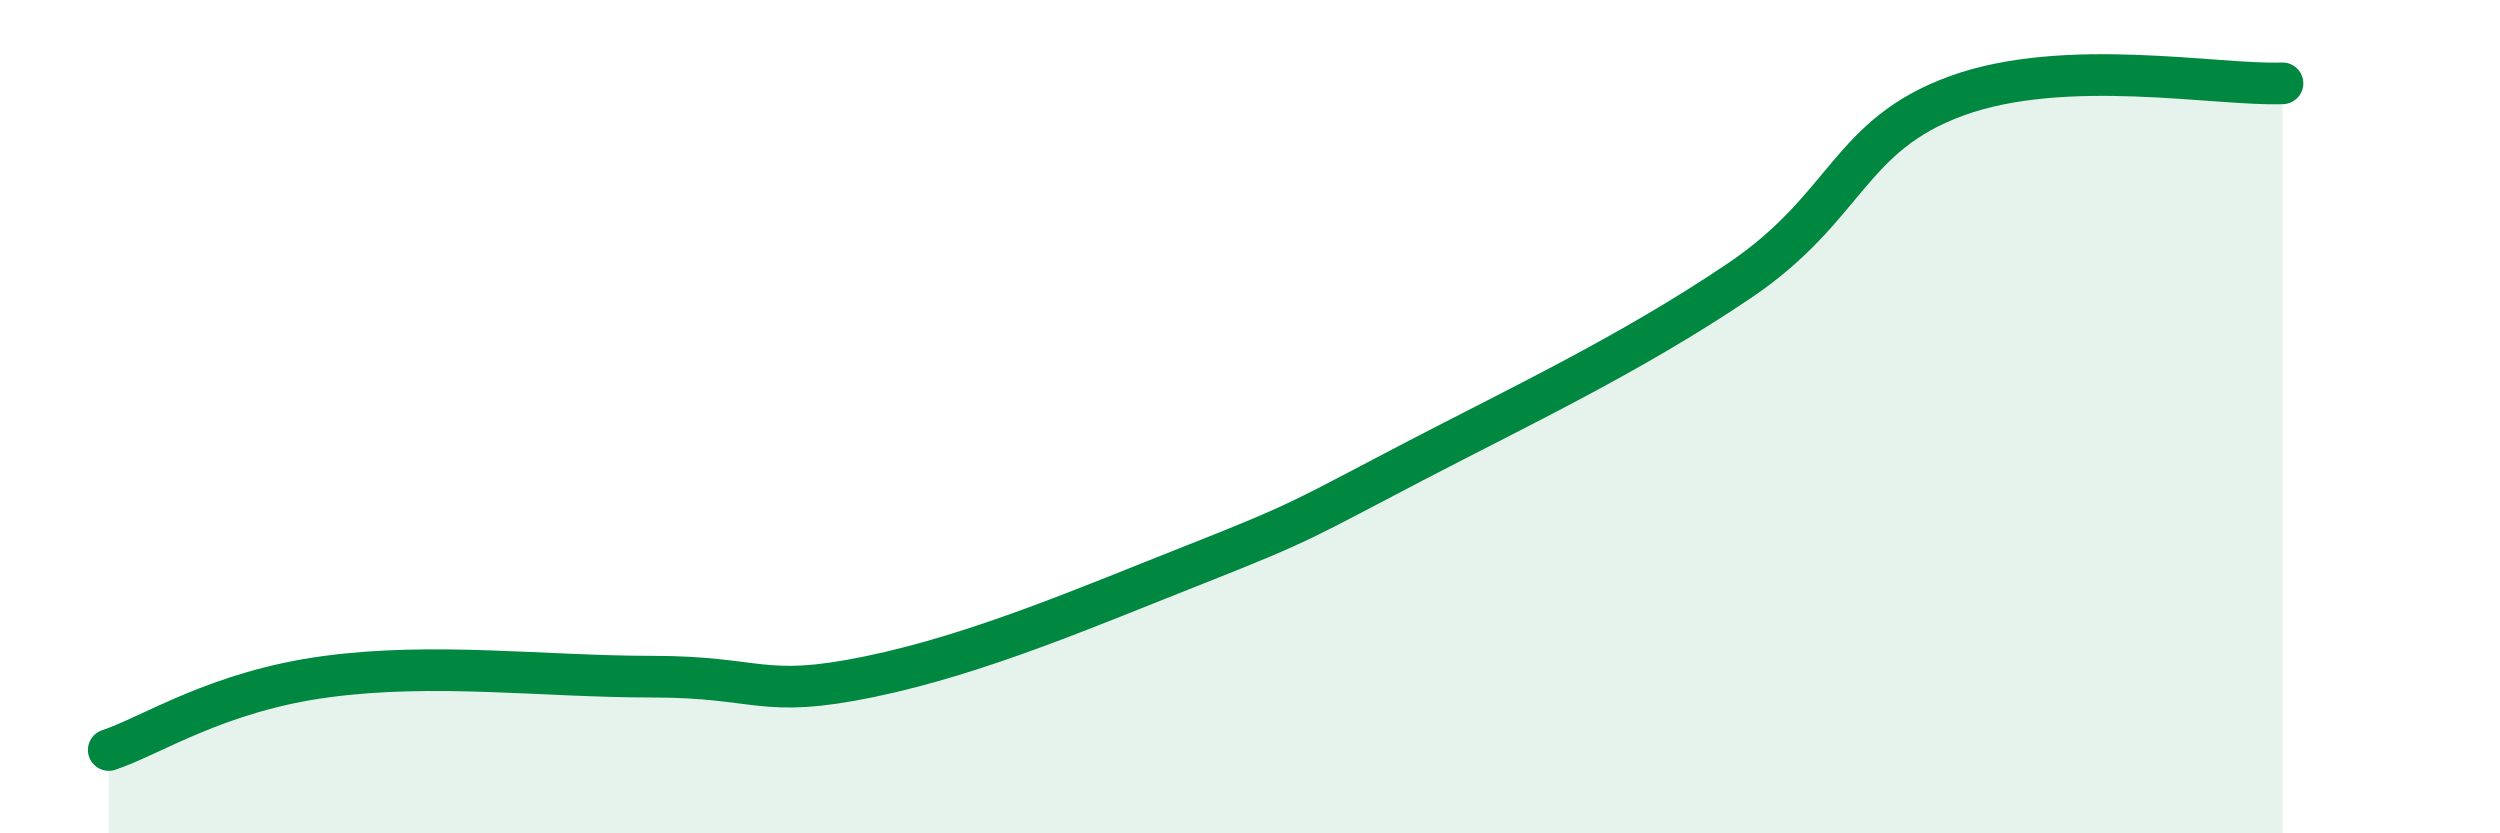 
    <svg width="60" height="20" viewBox="0 0 60 20" xmlns="http://www.w3.org/2000/svg">
      <path
        d="M 2.61,18 C 3.65,17.65 5.22,16.59 7.83,16.24 C 10.44,15.89 13.04,16.24 15.65,16.24 C 18.26,16.24 18.26,16.78 20.87,16.24 C 23.48,15.7 26.09,14.57 28.7,13.54 C 31.31,12.51 31.3,12.45 33.91,11.09 C 36.52,9.73 39.13,8.5 41.74,6.74 C 44.35,4.98 44.35,3.25 46.96,2.3 C 49.57,1.35 53.22,2.06 54.78,2L54.78 20L2.61 20Z"
        fill="#008740"
        opacity="0.1"
        stroke-linecap="round"
        stroke-linejoin="round"
      />
      <path
        d="M 2.61,18 C 3.65,17.65 5.22,16.59 7.83,16.24 C 10.44,15.89 13.04,16.24 15.65,16.24 C 18.26,16.24 18.26,16.78 20.87,16.24 C 23.48,15.7 26.09,14.57 28.7,13.54 C 31.31,12.51 31.3,12.45 33.91,11.09 C 36.52,9.73 39.13,8.5 41.74,6.74 C 44.35,4.98 44.35,3.25 46.96,2.3 C 49.57,1.35 53.22,2.06 54.78,2"
        stroke="#008740"
        stroke-width="1"
        fill="none"
        stroke-linecap="round"
        stroke-linejoin="round"
      />
    </svg>
  